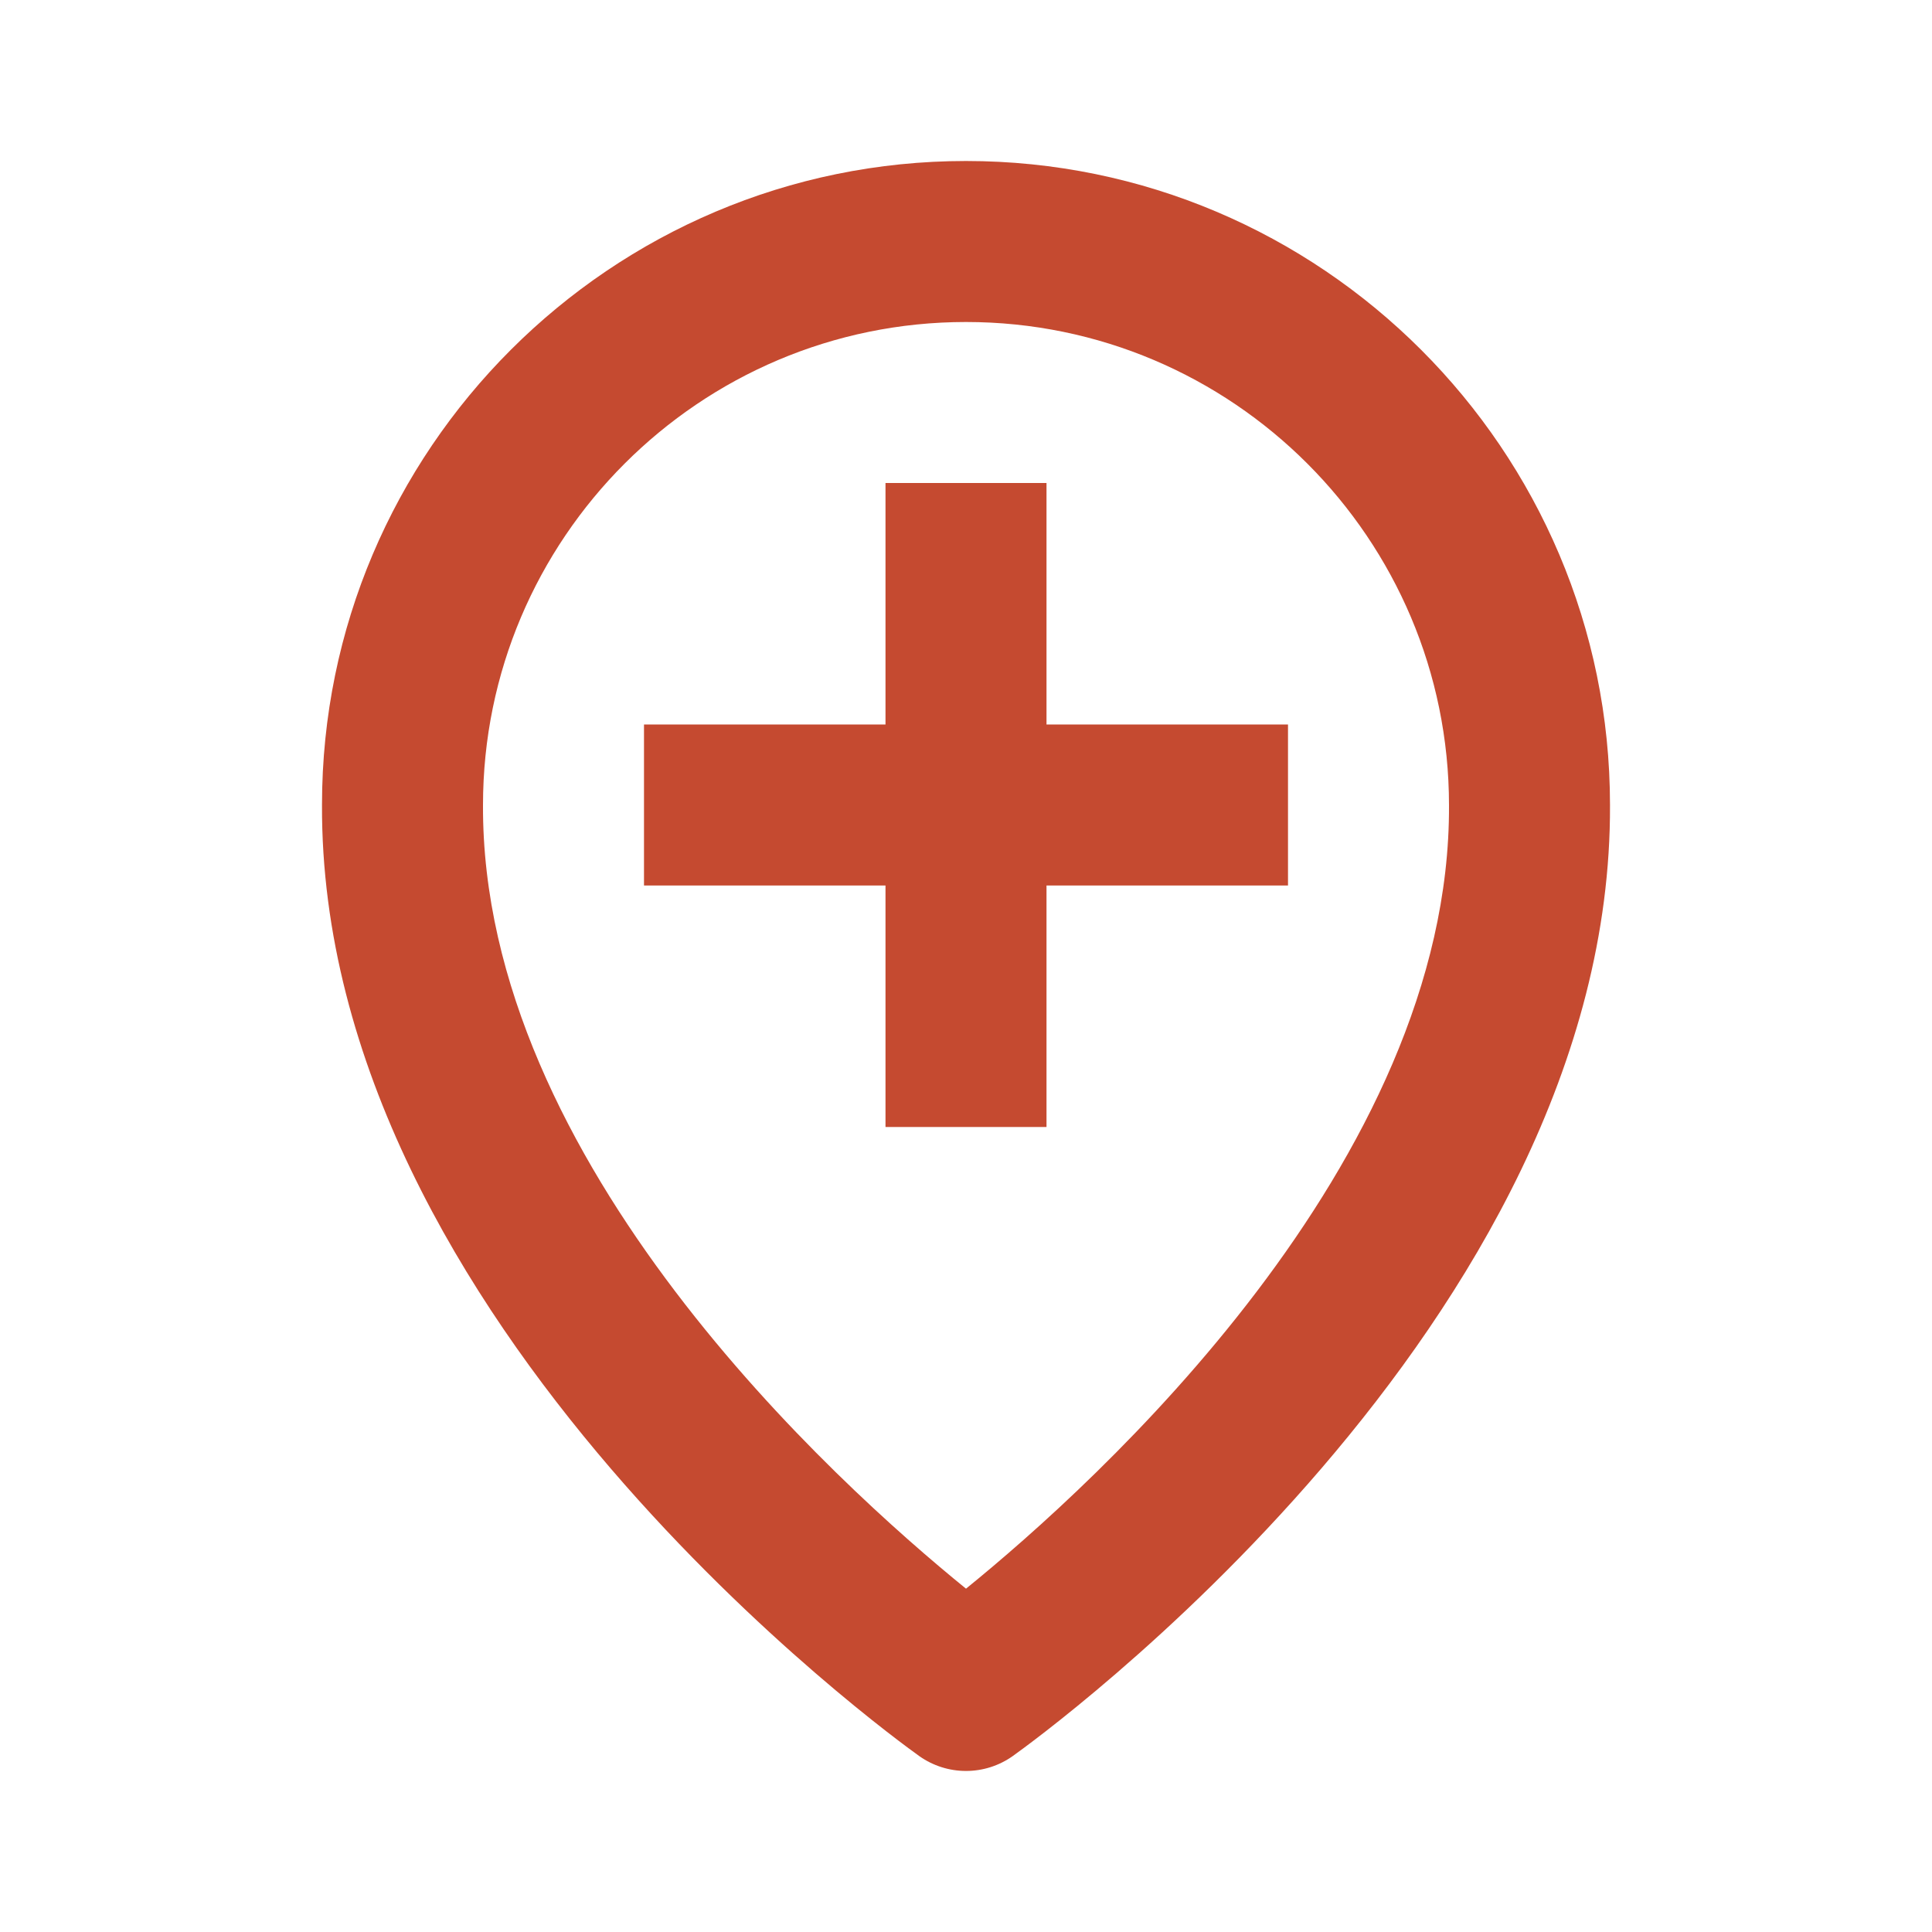 <?xml version="1.0" encoding="UTF-8"?>
<svg xmlns="http://www.w3.org/2000/svg" width="48" height="48" viewBox="0 0 48 48" fill="none">
  <g id="Icon / location-plus">
    <g id="icon">
      <path d="M22.84 43.63C23.179 43.87 23.584 43.999 24 43.999C24.416 43.999 24.821 43.87 25.16 43.63C25.768 43.196 40.058 32.88 40 20C40 11.178 32.822 4 24 4C15.178 4 8 11.178 8 19.992C7.942 32.88 22.232 43.196 22.84 43.63ZM24 8C30.618 8 36 13.382 36 20.008C36.042 28.884 27.224 36.854 24 39.47C20.778 36.854 11.958 28.884 12 20C12 13.382 17.382 8 24 8Z" fill="#C54A30"></path>
      <path d="M22 28H26V22H32V18H26V12H22V18H16V22H22V28Z" fill="#C54A30"></path>
    </g>
  </g>
</svg>

